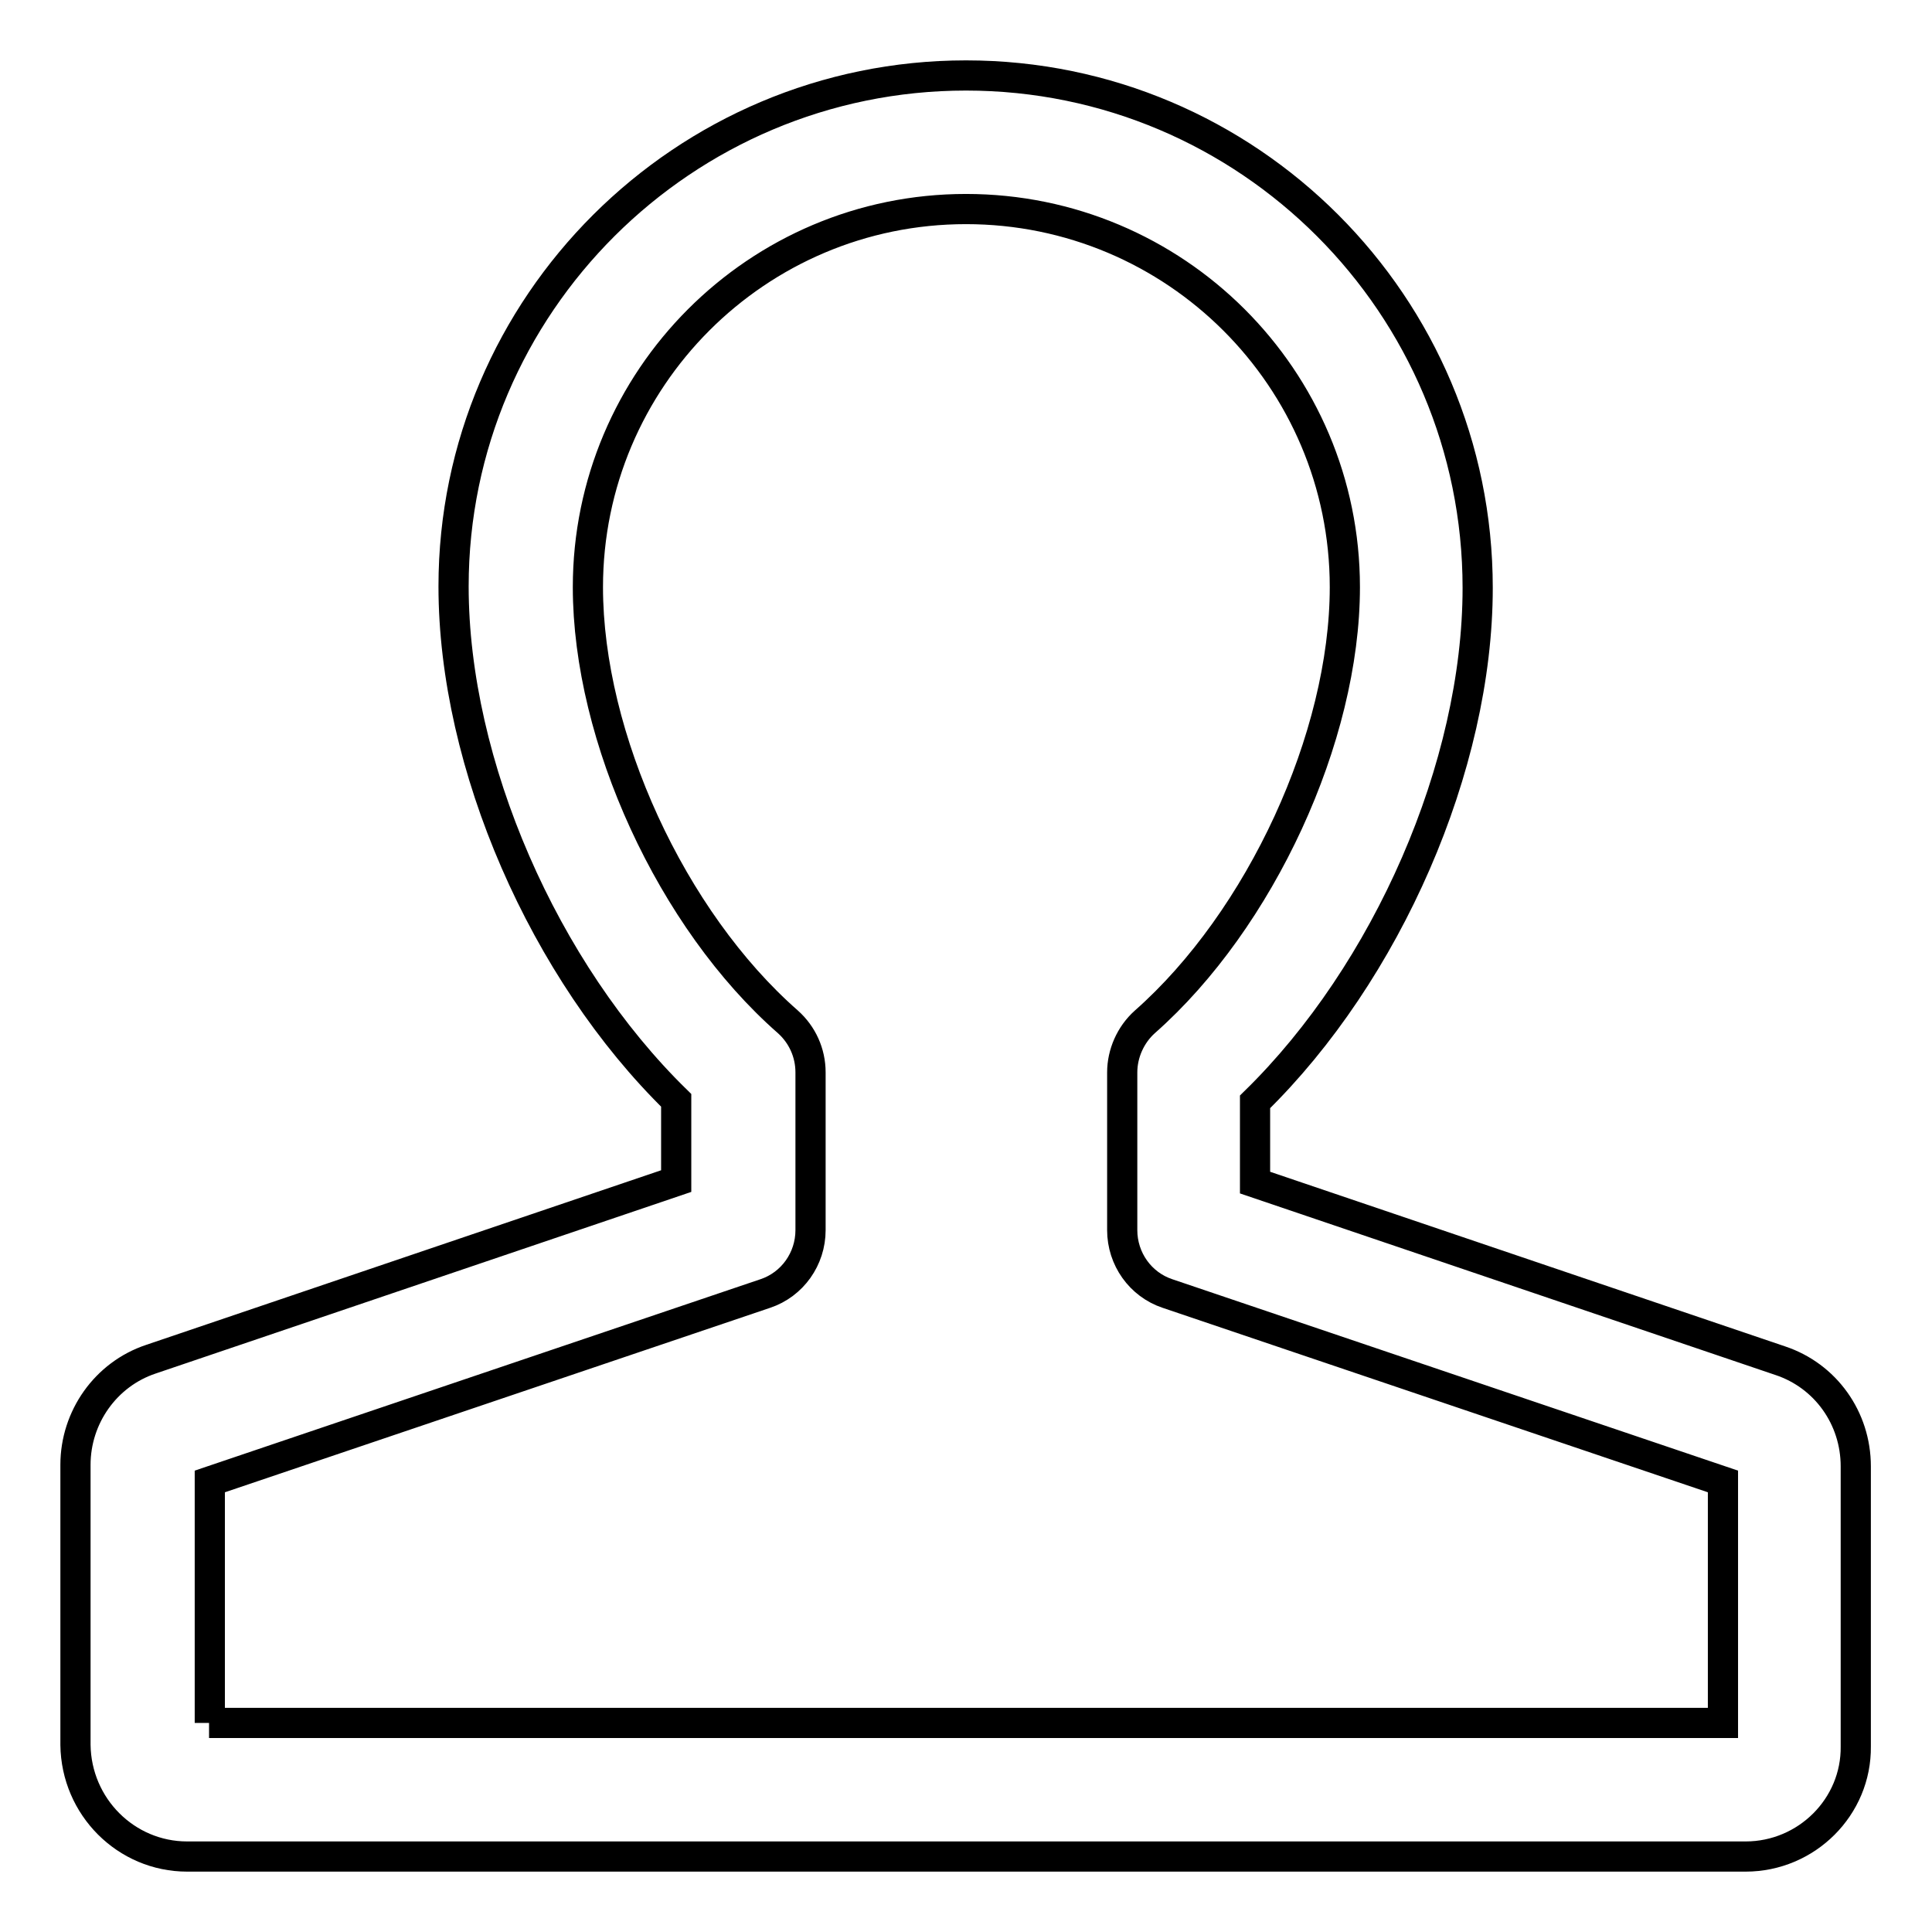 <?xml version="1.0" encoding="utf-8"?>
<!-- Svg Vector Icons : http://www.onlinewebfonts.com/icon -->
<!DOCTYPE svg PUBLIC "-//W3C//DTD SVG 1.1//EN" "http://www.w3.org/Graphics/SVG/1.1/DTD/svg11.dtd">
<svg version="1.1" xmlns="http://www.w3.org/2000/svg" xmlns:xlink="http://www.w3.org/1999/xlink" x="0px" y="0px" viewBox="0 0 256 256" enable-background="new 0 0 256 256" xml:space="preserve">
<g> <path stroke-width="4" fill-opacity="0" stroke="#000000"  d="M25.7,197L25.7,197L25.7,197z M230.3,197L230.3,197L230.3,197z M27.7,228.3h200.6v-32l-73.6-24.9 c-3.6-1.2-6-4.6-6-8.4v-20.9c0-2.5,1.1-5,3-6.7c15.3-13.5,26.5-37.7,26.5-57.6c0-27.7-22.5-50.1-50.2-50.1 c-27.7,0-50.1,22.5-50.1,50.1c0,19.9,11.1,44.1,26.5,57.6c1.9,1.7,3,4.1,3,6.7V163c0,3.8-2.4,7.2-6,8.4l-73.6,24.9V228.3z  M231.3,246H24.8c-8.1,0-14.7-6.6-14.8-14.8v-37.1c0-6.3,4-12,10-14l69.6-23.6v-10.7c-17.5-17.1-29.5-44.5-29.5-68.1 C60.1,40.4,90.6,10,128,10c37.4,0,67.8,30.4,67.8,67.9c0,23.6-12,51-29.5,68.1v10.7l69.6,23.6c6,2,10,7.6,10,14v37.1 C246,239.4,239.4,246,231.3,246L231.3,246z"/></g>
</svg>